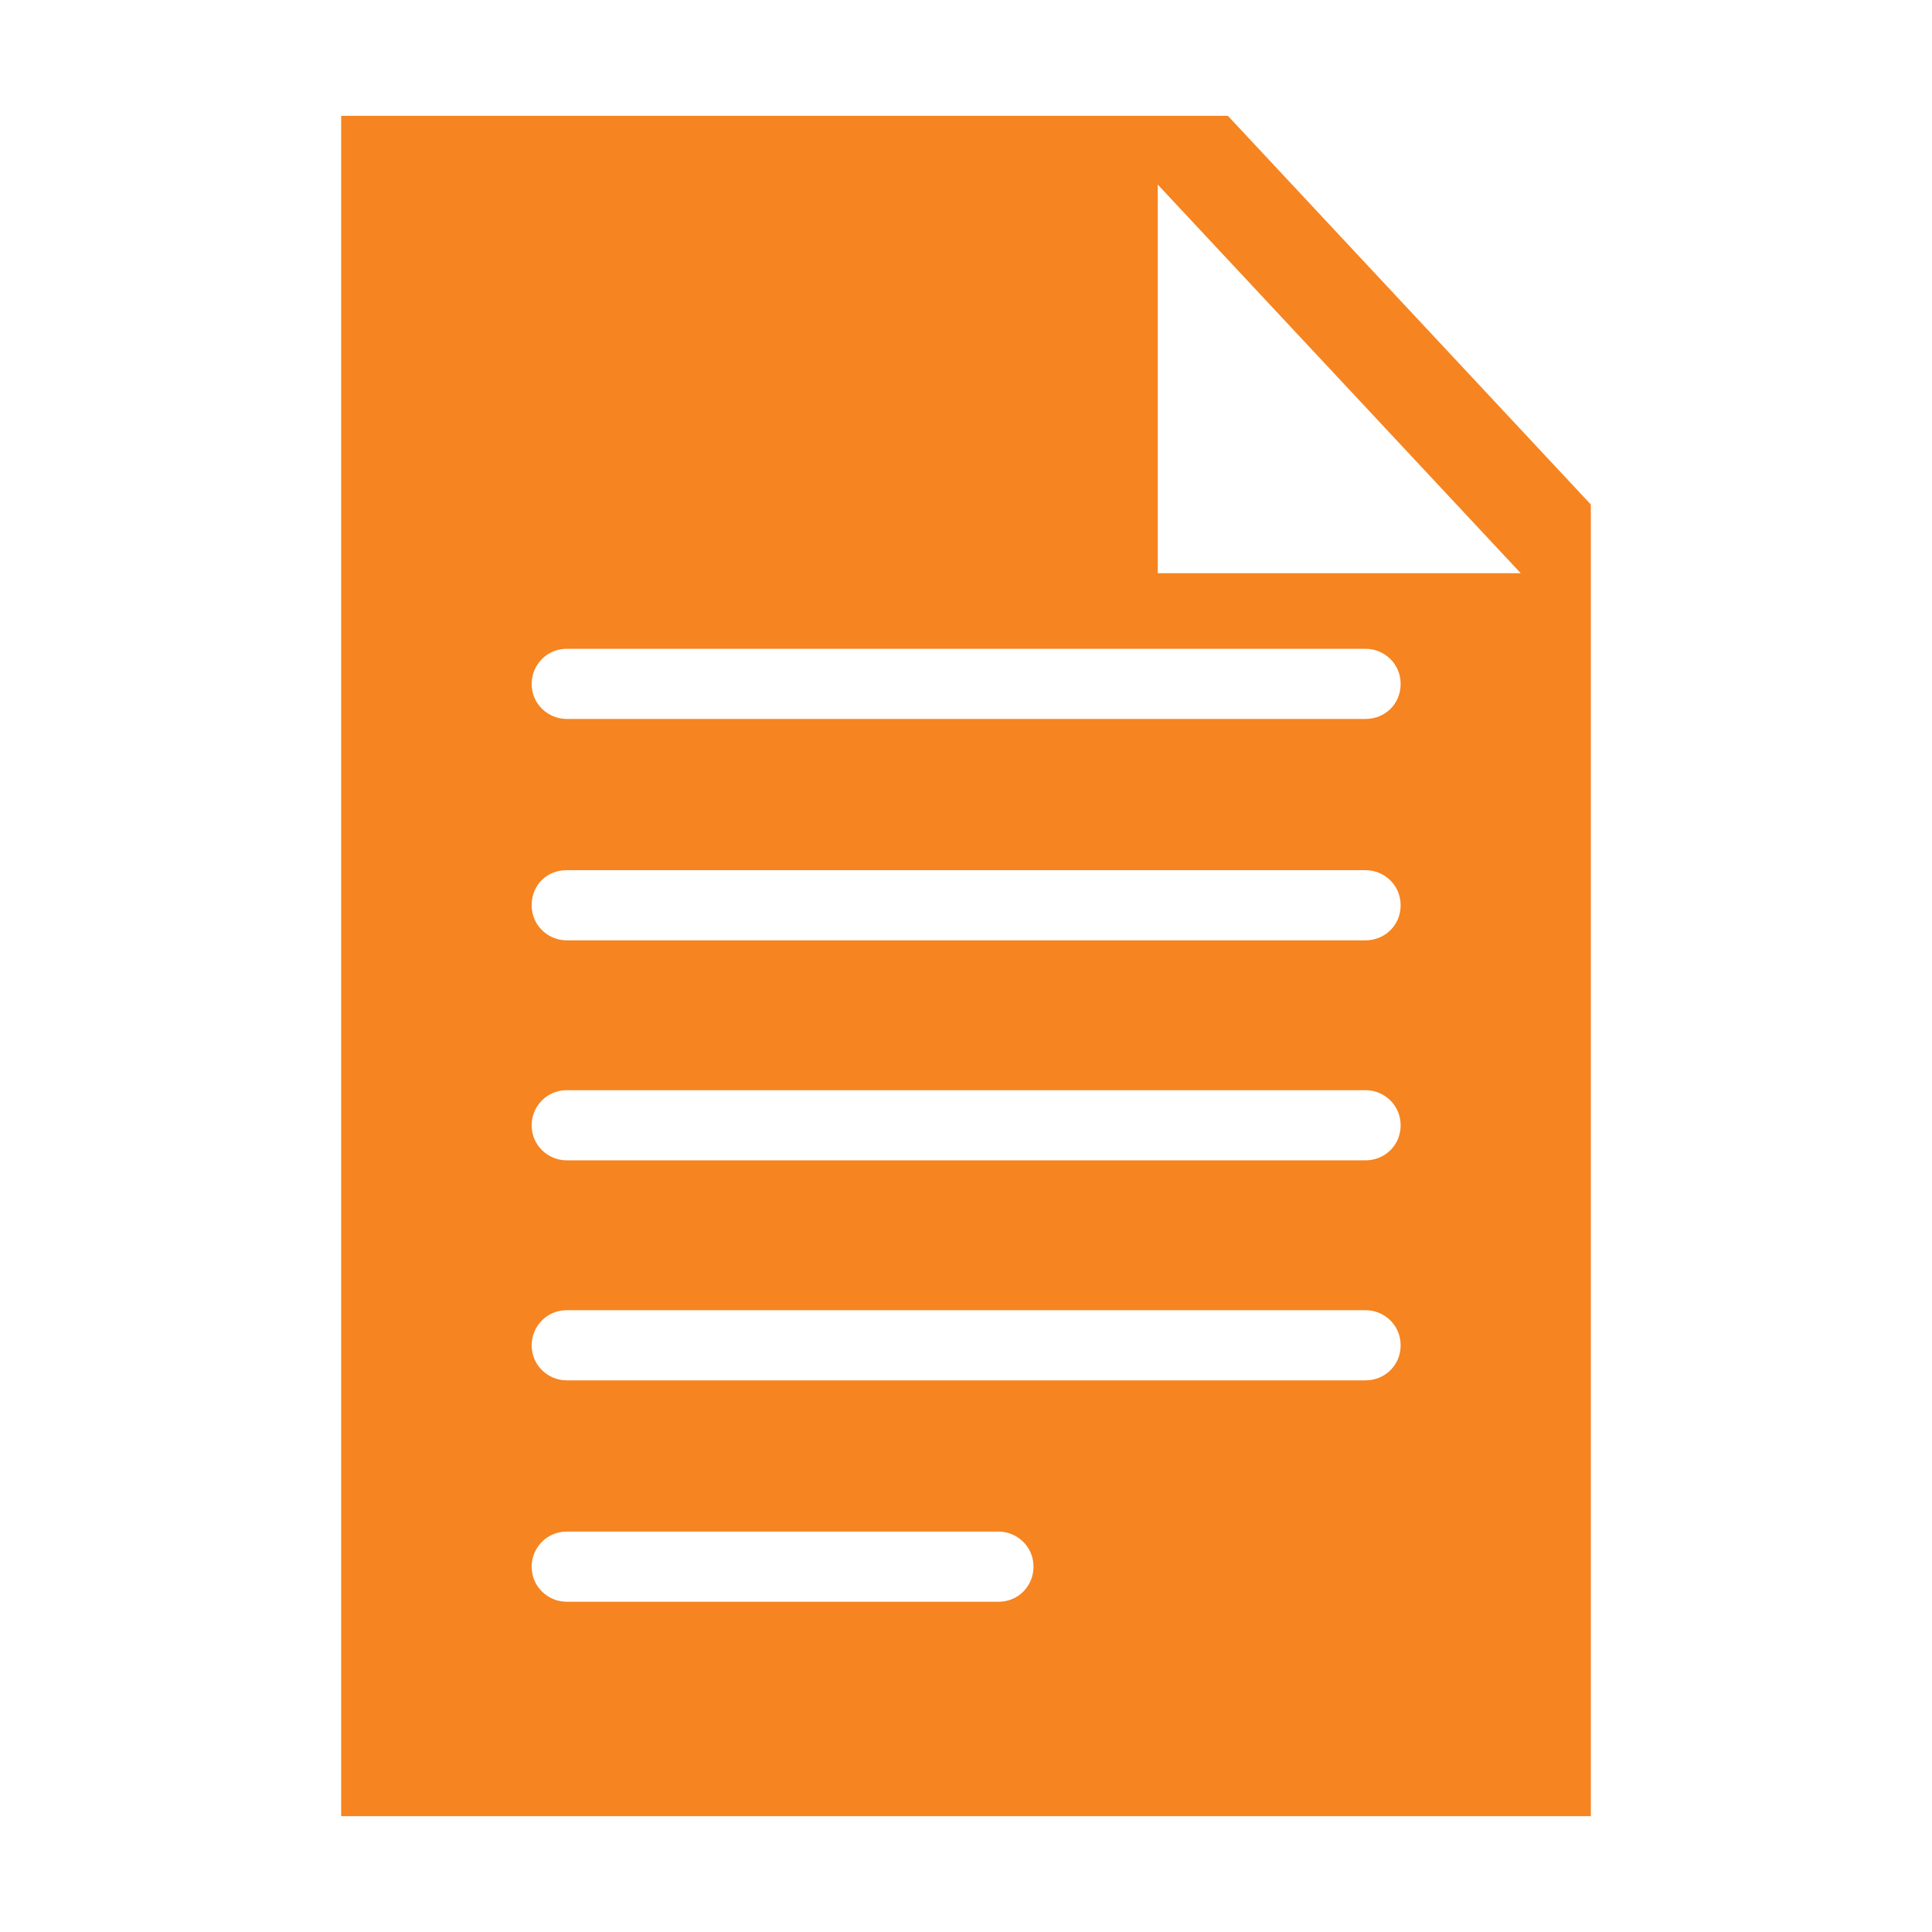 <?xml version="1.0" encoding="UTF-8" standalone="no"?>
<svg width="32px" height="32px" viewBox="0 0 32 32" id="SVGRoot" sodipodi:docname="file.svg" inkscape:version="1.1.2 (b8e25be833, 2022-02-05)" xmlns:inkscape="http://www.inkscape.org/namespaces/inkscape" xmlns:sodipodi="http://sodipodi.sourceforge.net/DTD/sodipodi-0.dtd" xmlns="http://www.w3.org/2000/svg" xmlns:svg="http://www.w3.org/2000/svg">
  
    <path fill="#f68420" d="M 20.337,1.918 H 5.651 V 30.082 H 26.349 V 8.356 Z M 16.537,26.53 H 9.387 c -0.31,0 -0.581,-0.247 -0.581,-0.581 0,-0.31 0.247,-0.581 0.581,-0.581 h 7.15 c 0.31,0 0.581,0.247 0.581,0.581 0,0.31 -0.241,0.581 -0.581,0.581 z M 22.618,22.863 H 9.387 c -0.31,0 -0.581,-0.247 -0.581,-0.581 0,-0.31 0.247,-0.581 0.581,-0.581 H 22.618 c 0.31,0 0.581,0.247 0.581,0.581 0,0.333 -0.264,0.581 -0.581,0.581 z m 0,-3.644 H 9.387 c -0.31,0 -0.581,-0.247 -0.581,-0.581 0,-0.31 0.247,-0.581 0.581,-0.581 H 22.618 c 0.31,0 0.581,0.247 0.581,0.581 0,0.333 -0.264,0.581 -0.581,0.581 z m 0,-3.644 H 9.387 c -0.31,0 -0.581,-0.247 -0.581,-0.581 0,-0.333 0.247,-0.581 0.581,-0.581 H 22.618 c 0.31,0 0.581,0.247 0.581,0.581 0,0.333 -0.264,0.581 -0.581,0.581 z m 0,-3.667 H 9.387 c -0.31,0 -0.581,-0.247 -0.581,-0.581 0,-0.31 0.247,-0.581 0.581,-0.581 H 22.618 c 0.31,0 0.581,0.247 0.581,0.581 0,0.339 -0.264,0.581 -0.581,0.581 z M 19.176,9.494 v -6.437 l 6.012,6.437 z"
       />
</svg>
